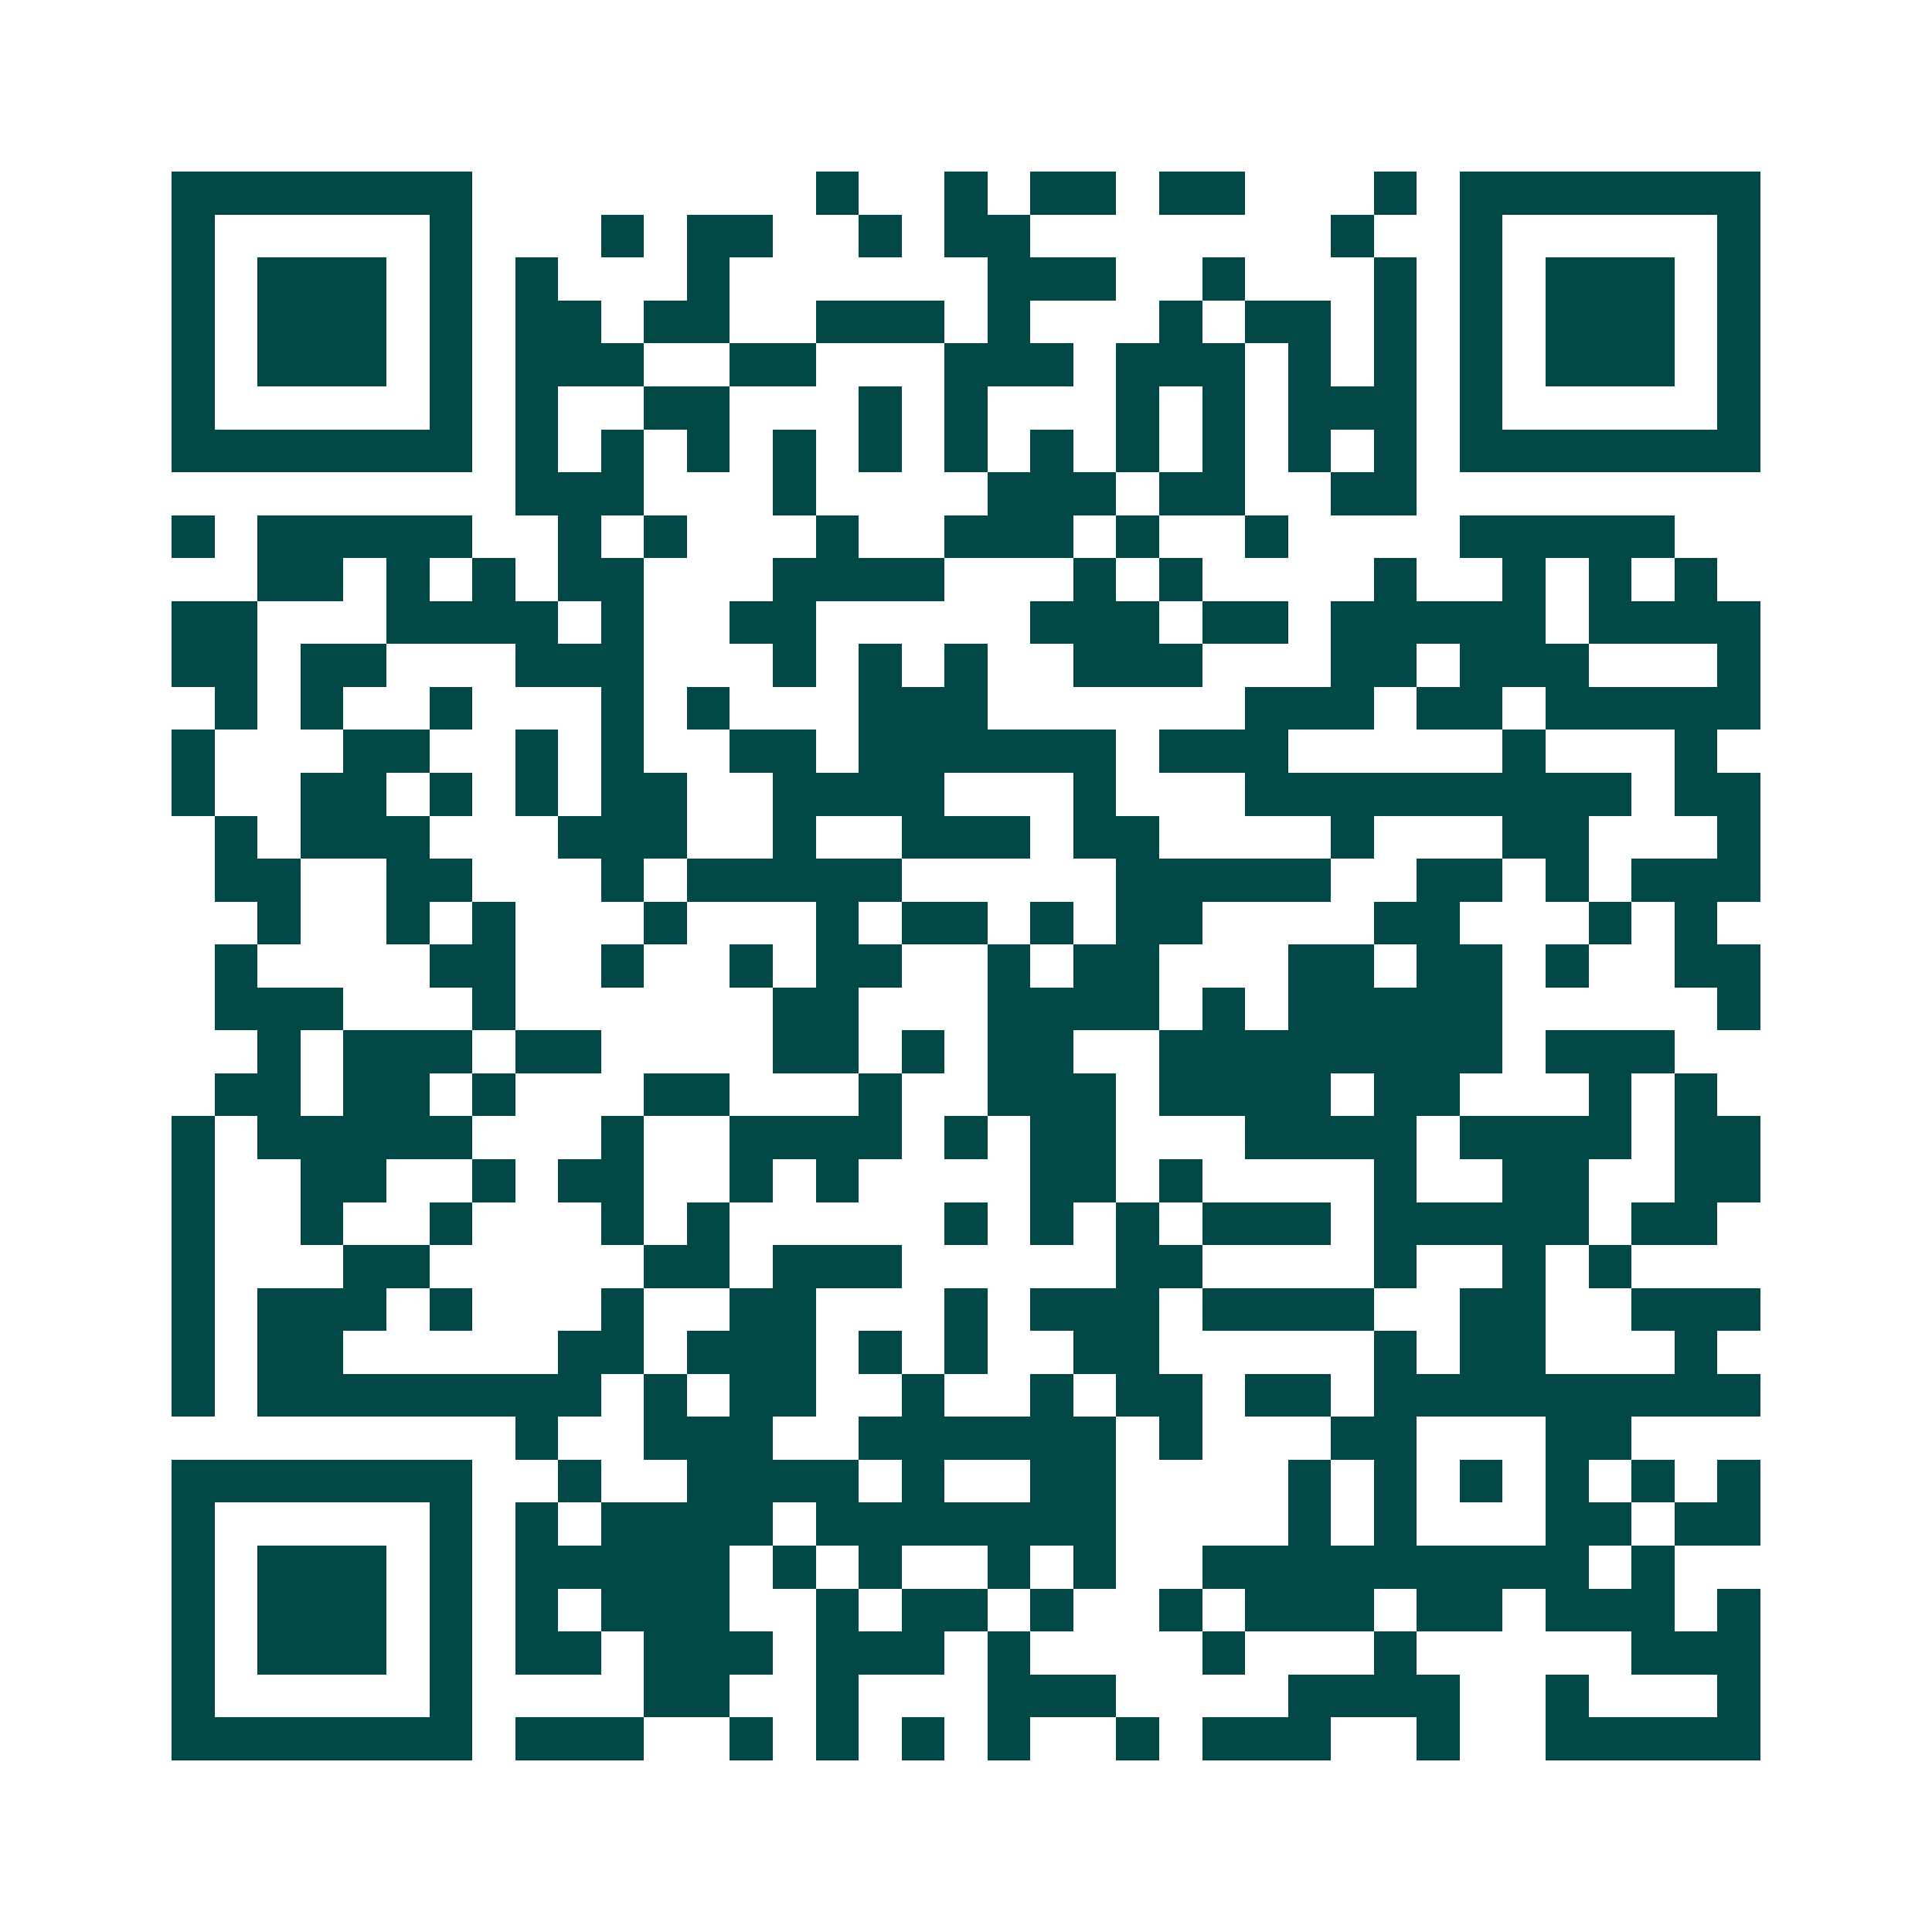 <svg xmlns="http://www.w3.org/2000/svg" width="200" height="200" viewBox="0 0 45 45" shape-rendering="crispEdges"><path fill="#ffffff" d="M0 0h45v45H0z"/><path stroke="#014847" d="M4 4.5h7m8 0h1m2 0h1m1 0h2m1 0h2m3 0h1m1 0h7M4 5.5h1m5 0h1m3 0h1m1 0h2m2 0h1m1 0h2m7 0h1m2 0h1m5 0h1M4 6.5h1m1 0h3m1 0h1m1 0h1m3 0h1m6 0h3m2 0h1m3 0h1m1 0h1m1 0h3m1 0h1M4 7.5h1m1 0h3m1 0h1m1 0h2m1 0h2m2 0h3m1 0h1m3 0h1m1 0h2m1 0h1m1 0h1m1 0h3m1 0h1M4 8.5h1m1 0h3m1 0h1m1 0h3m2 0h2m3 0h3m1 0h3m1 0h1m1 0h1m1 0h1m1 0h3m1 0h1M4 9.5h1m5 0h1m1 0h1m2 0h2m3 0h1m1 0h1m3 0h1m1 0h1m1 0h3m1 0h1m5 0h1M4 10.5h7m1 0h1m1 0h1m1 0h1m1 0h1m1 0h1m1 0h1m1 0h1m1 0h1m1 0h1m1 0h1m1 0h1m1 0h7M12 11.5h3m3 0h1m4 0h3m1 0h2m2 0h2M4 12.5h1m1 0h5m2 0h1m1 0h1m3 0h1m2 0h3m1 0h1m2 0h1m4 0h5M6 13.5h2m1 0h1m1 0h1m1 0h2m3 0h4m3 0h1m1 0h1m4 0h1m2 0h1m1 0h1m1 0h1M4 14.5h2m3 0h4m1 0h1m2 0h2m5 0h3m1 0h2m1 0h5m1 0h4M4 15.5h2m1 0h2m3 0h3m3 0h1m1 0h1m1 0h1m2 0h3m3 0h2m1 0h3m3 0h1M5 16.5h1m1 0h1m2 0h1m3 0h1m1 0h1m3 0h3m6 0h3m1 0h2m1 0h5M4 17.5h1m3 0h2m2 0h1m1 0h1m2 0h2m1 0h6m1 0h3m5 0h1m3 0h1M4 18.5h1m2 0h2m1 0h1m1 0h1m1 0h2m2 0h4m3 0h1m3 0h9m1 0h2M5 19.5h1m1 0h3m3 0h3m2 0h1m2 0h3m1 0h2m4 0h1m3 0h2m3 0h1M5 20.5h2m2 0h2m3 0h1m1 0h5m5 0h5m2 0h2m1 0h1m1 0h3M6 21.5h1m2 0h1m1 0h1m3 0h1m3 0h1m1 0h2m1 0h1m1 0h2m4 0h2m3 0h1m1 0h1M5 22.5h1m4 0h2m2 0h1m2 0h1m1 0h2m2 0h1m1 0h2m3 0h2m1 0h2m1 0h1m2 0h2M5 23.5h3m3 0h1m6 0h2m3 0h4m1 0h1m1 0h5m5 0h1M6 24.5h1m1 0h3m1 0h2m4 0h2m1 0h1m1 0h2m2 0h8m1 0h3M5 25.5h2m1 0h2m1 0h1m3 0h2m3 0h1m2 0h3m1 0h4m1 0h2m3 0h1m1 0h1M4 26.5h1m1 0h5m3 0h1m2 0h4m1 0h1m1 0h2m3 0h4m1 0h4m1 0h2M4 27.5h1m2 0h2m2 0h1m1 0h2m2 0h1m1 0h1m4 0h2m1 0h1m4 0h1m2 0h2m2 0h2M4 28.5h1m2 0h1m2 0h1m3 0h1m1 0h1m5 0h1m1 0h1m1 0h1m1 0h3m1 0h5m1 0h2M4 29.5h1m3 0h2m5 0h2m1 0h3m5 0h2m4 0h1m2 0h1m1 0h1M4 30.5h1m1 0h3m1 0h1m3 0h1m2 0h2m3 0h1m1 0h3m1 0h4m2 0h2m2 0h3M4 31.5h1m1 0h2m5 0h2m1 0h3m1 0h1m1 0h1m2 0h2m5 0h1m1 0h2m3 0h1M4 32.5h1m1 0h8m1 0h1m1 0h2m2 0h1m2 0h1m1 0h2m1 0h2m1 0h9M12 33.5h1m2 0h3m2 0h6m1 0h1m3 0h2m3 0h2M4 34.5h7m2 0h1m2 0h4m1 0h1m2 0h2m4 0h1m1 0h1m1 0h1m1 0h1m1 0h1m1 0h1M4 35.5h1m5 0h1m1 0h1m1 0h4m1 0h7m4 0h1m1 0h1m3 0h2m1 0h2M4 36.5h1m1 0h3m1 0h1m1 0h5m1 0h1m1 0h1m2 0h1m1 0h1m2 0h9m1 0h1M4 37.5h1m1 0h3m1 0h1m1 0h1m1 0h3m2 0h1m1 0h2m1 0h1m2 0h1m1 0h3m1 0h2m1 0h3m1 0h1M4 38.5h1m1 0h3m1 0h1m1 0h2m1 0h3m1 0h3m1 0h1m4 0h1m3 0h1m5 0h3M4 39.5h1m5 0h1m4 0h2m2 0h1m3 0h3m4 0h4m2 0h1m3 0h1M4 40.5h7m1 0h3m2 0h1m1 0h1m1 0h1m1 0h1m2 0h1m1 0h3m2 0h1m2 0h5"/></svg>
